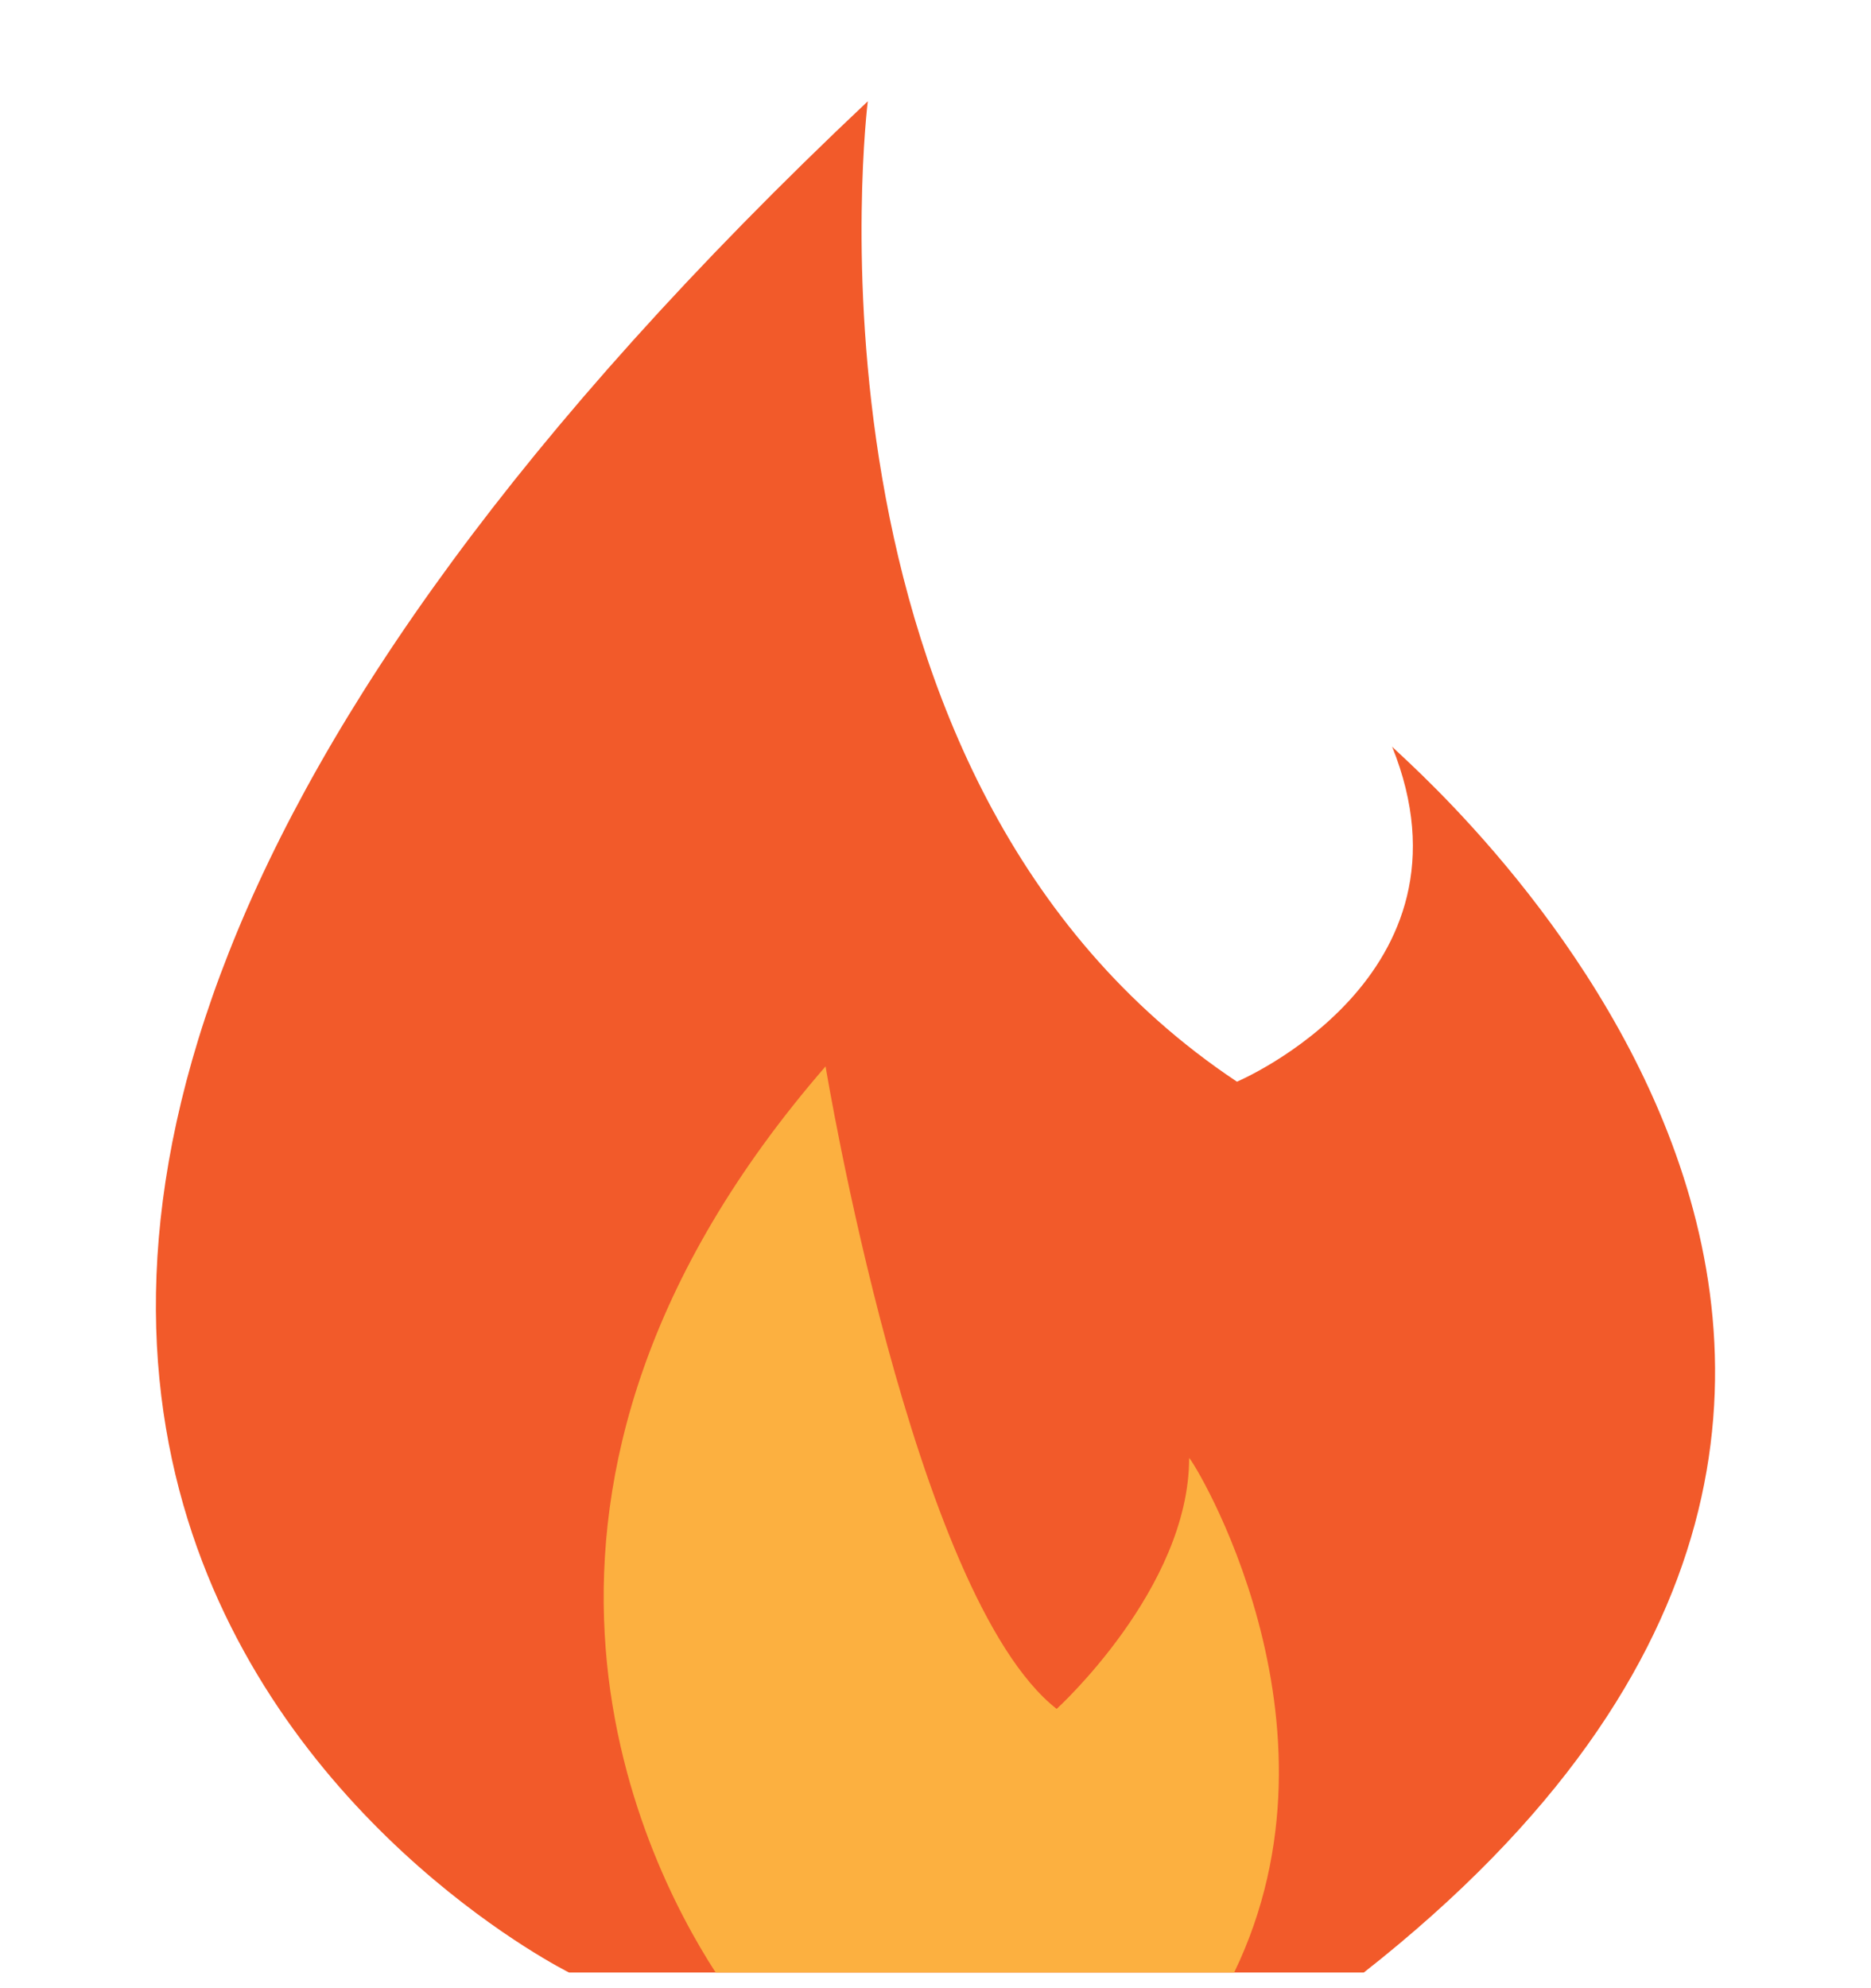 <svg width="16" height="17" viewBox="0 0 16 17" fill="none" xmlns="http://www.w3.org/2000/svg">
<path d="M11.663 16.866H4.866C4.866 16.866 -4.581 12.182 7.421 0.866C7.421 0.866 6.698 6.666 10.578 9.249C10.578 9.249 12.699 8.352 11.904 6.382C11.88 6.404 18.29 11.657 11.663 16.866Z" fill="#F25A2A"/>
<path d="M10.554 16.866H6.12C5.469 15.86 3.927 12.73 7.06 9.118C7.06 9.118 7.807 13.649 9.036 14.612C9.036 14.612 10.169 13.583 10.169 12.467C10.193 12.467 11.591 14.721 10.554 16.866Z" fill="#FCB040"/>
</svg>
